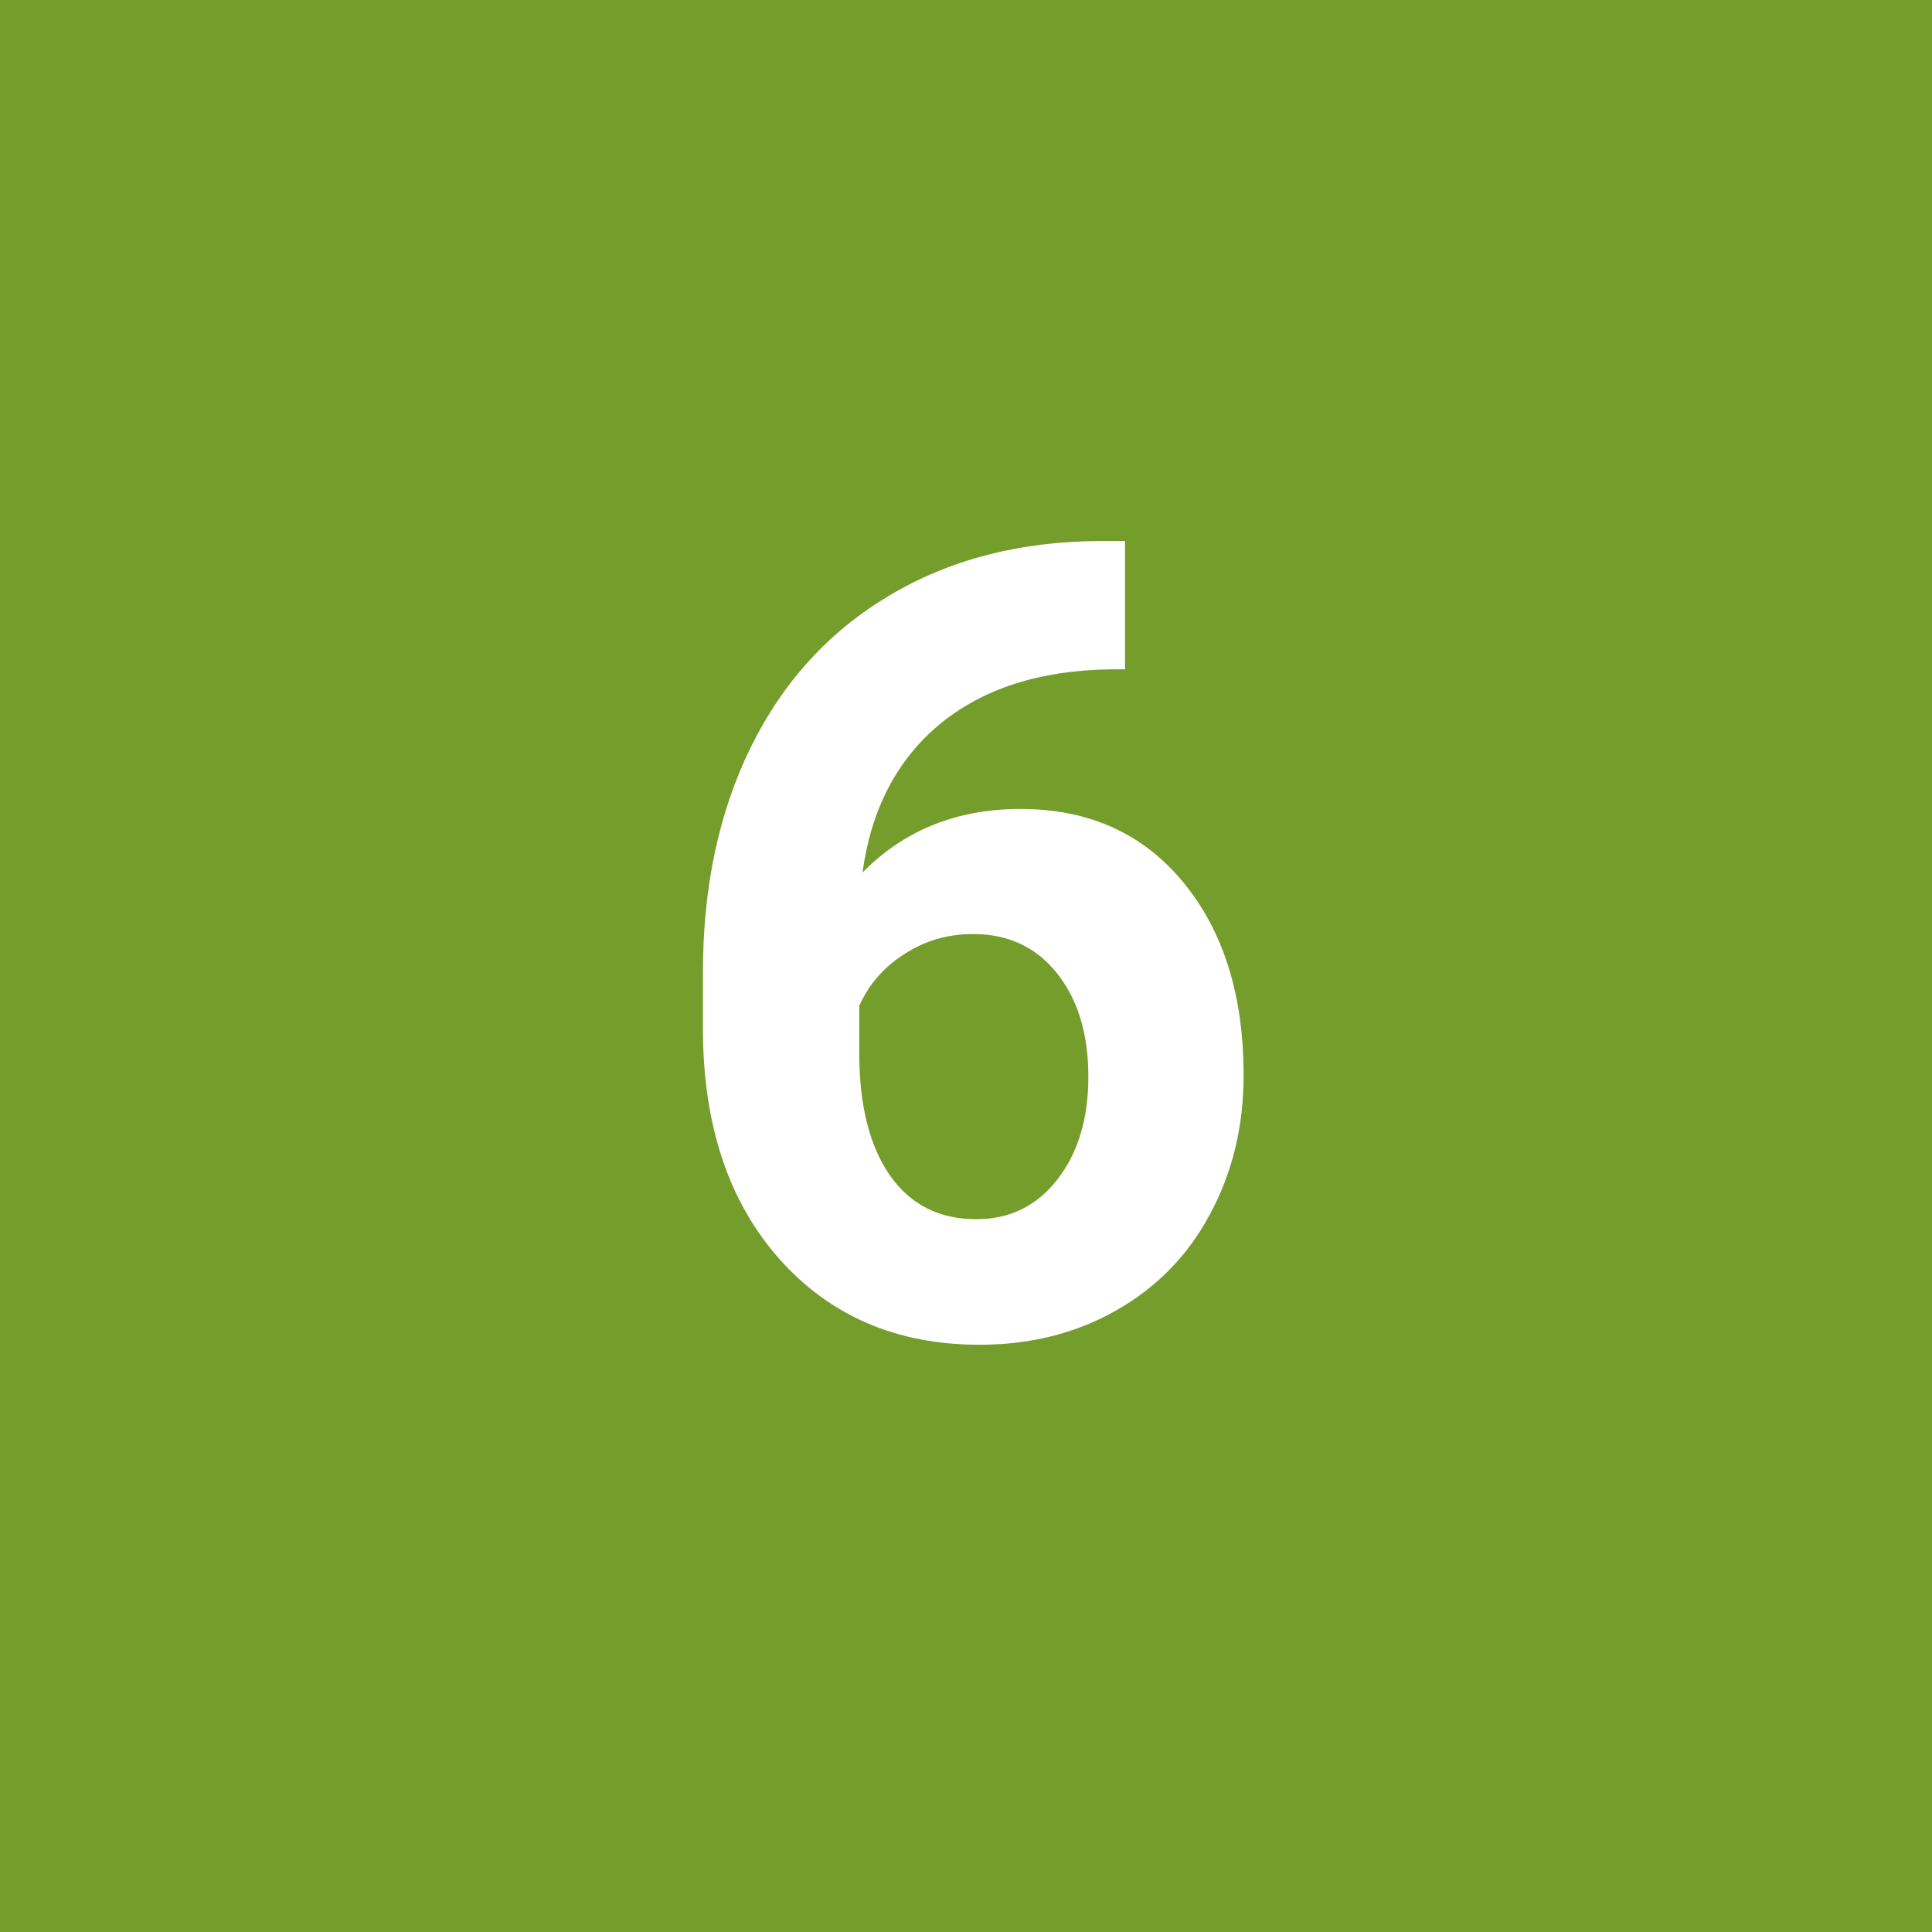 <svg width="42" height="42" viewBox="0 0 42 42" fill="none" xmlns="http://www.w3.org/2000/svg">
    <path d="M42 0H0V42H42V0Z" fill="#759D2C"/>
    <path d="M24.457 11.762V14.551H24.129C22.598 14.574 21.363 14.973 20.426 15.746C19.496 16.52 18.938 17.594 18.75 18.969C19.656 18.047 20.801 17.586 22.184 17.586C23.668 17.586 24.848 18.117 25.723 19.18C26.598 20.242 27.035 21.641 27.035 23.375C27.035 24.484 26.793 25.488 26.309 26.387C25.832 27.285 25.152 27.984 24.27 28.484C23.395 28.984 22.402 29.234 21.293 29.234C19.496 29.234 18.043 28.609 16.934 27.359C15.832 26.109 15.281 24.441 15.281 22.355V21.137C15.281 19.285 15.629 17.652 16.324 16.238C17.027 14.816 18.031 13.719 19.336 12.945C20.648 12.164 22.168 11.77 23.895 11.762H24.457ZM21.152 20.305C20.605 20.305 20.109 20.449 19.664 20.738C19.219 21.02 18.891 21.395 18.68 21.863V22.895C18.68 24.027 18.902 24.914 19.348 25.555C19.793 26.188 20.418 26.504 21.223 26.504C21.949 26.504 22.535 26.219 22.98 25.648C23.434 25.07 23.66 24.324 23.66 23.41C23.66 22.48 23.434 21.73 22.98 21.16C22.527 20.59 21.918 20.305 21.152 20.305Z" fill="white"/>
</svg>

